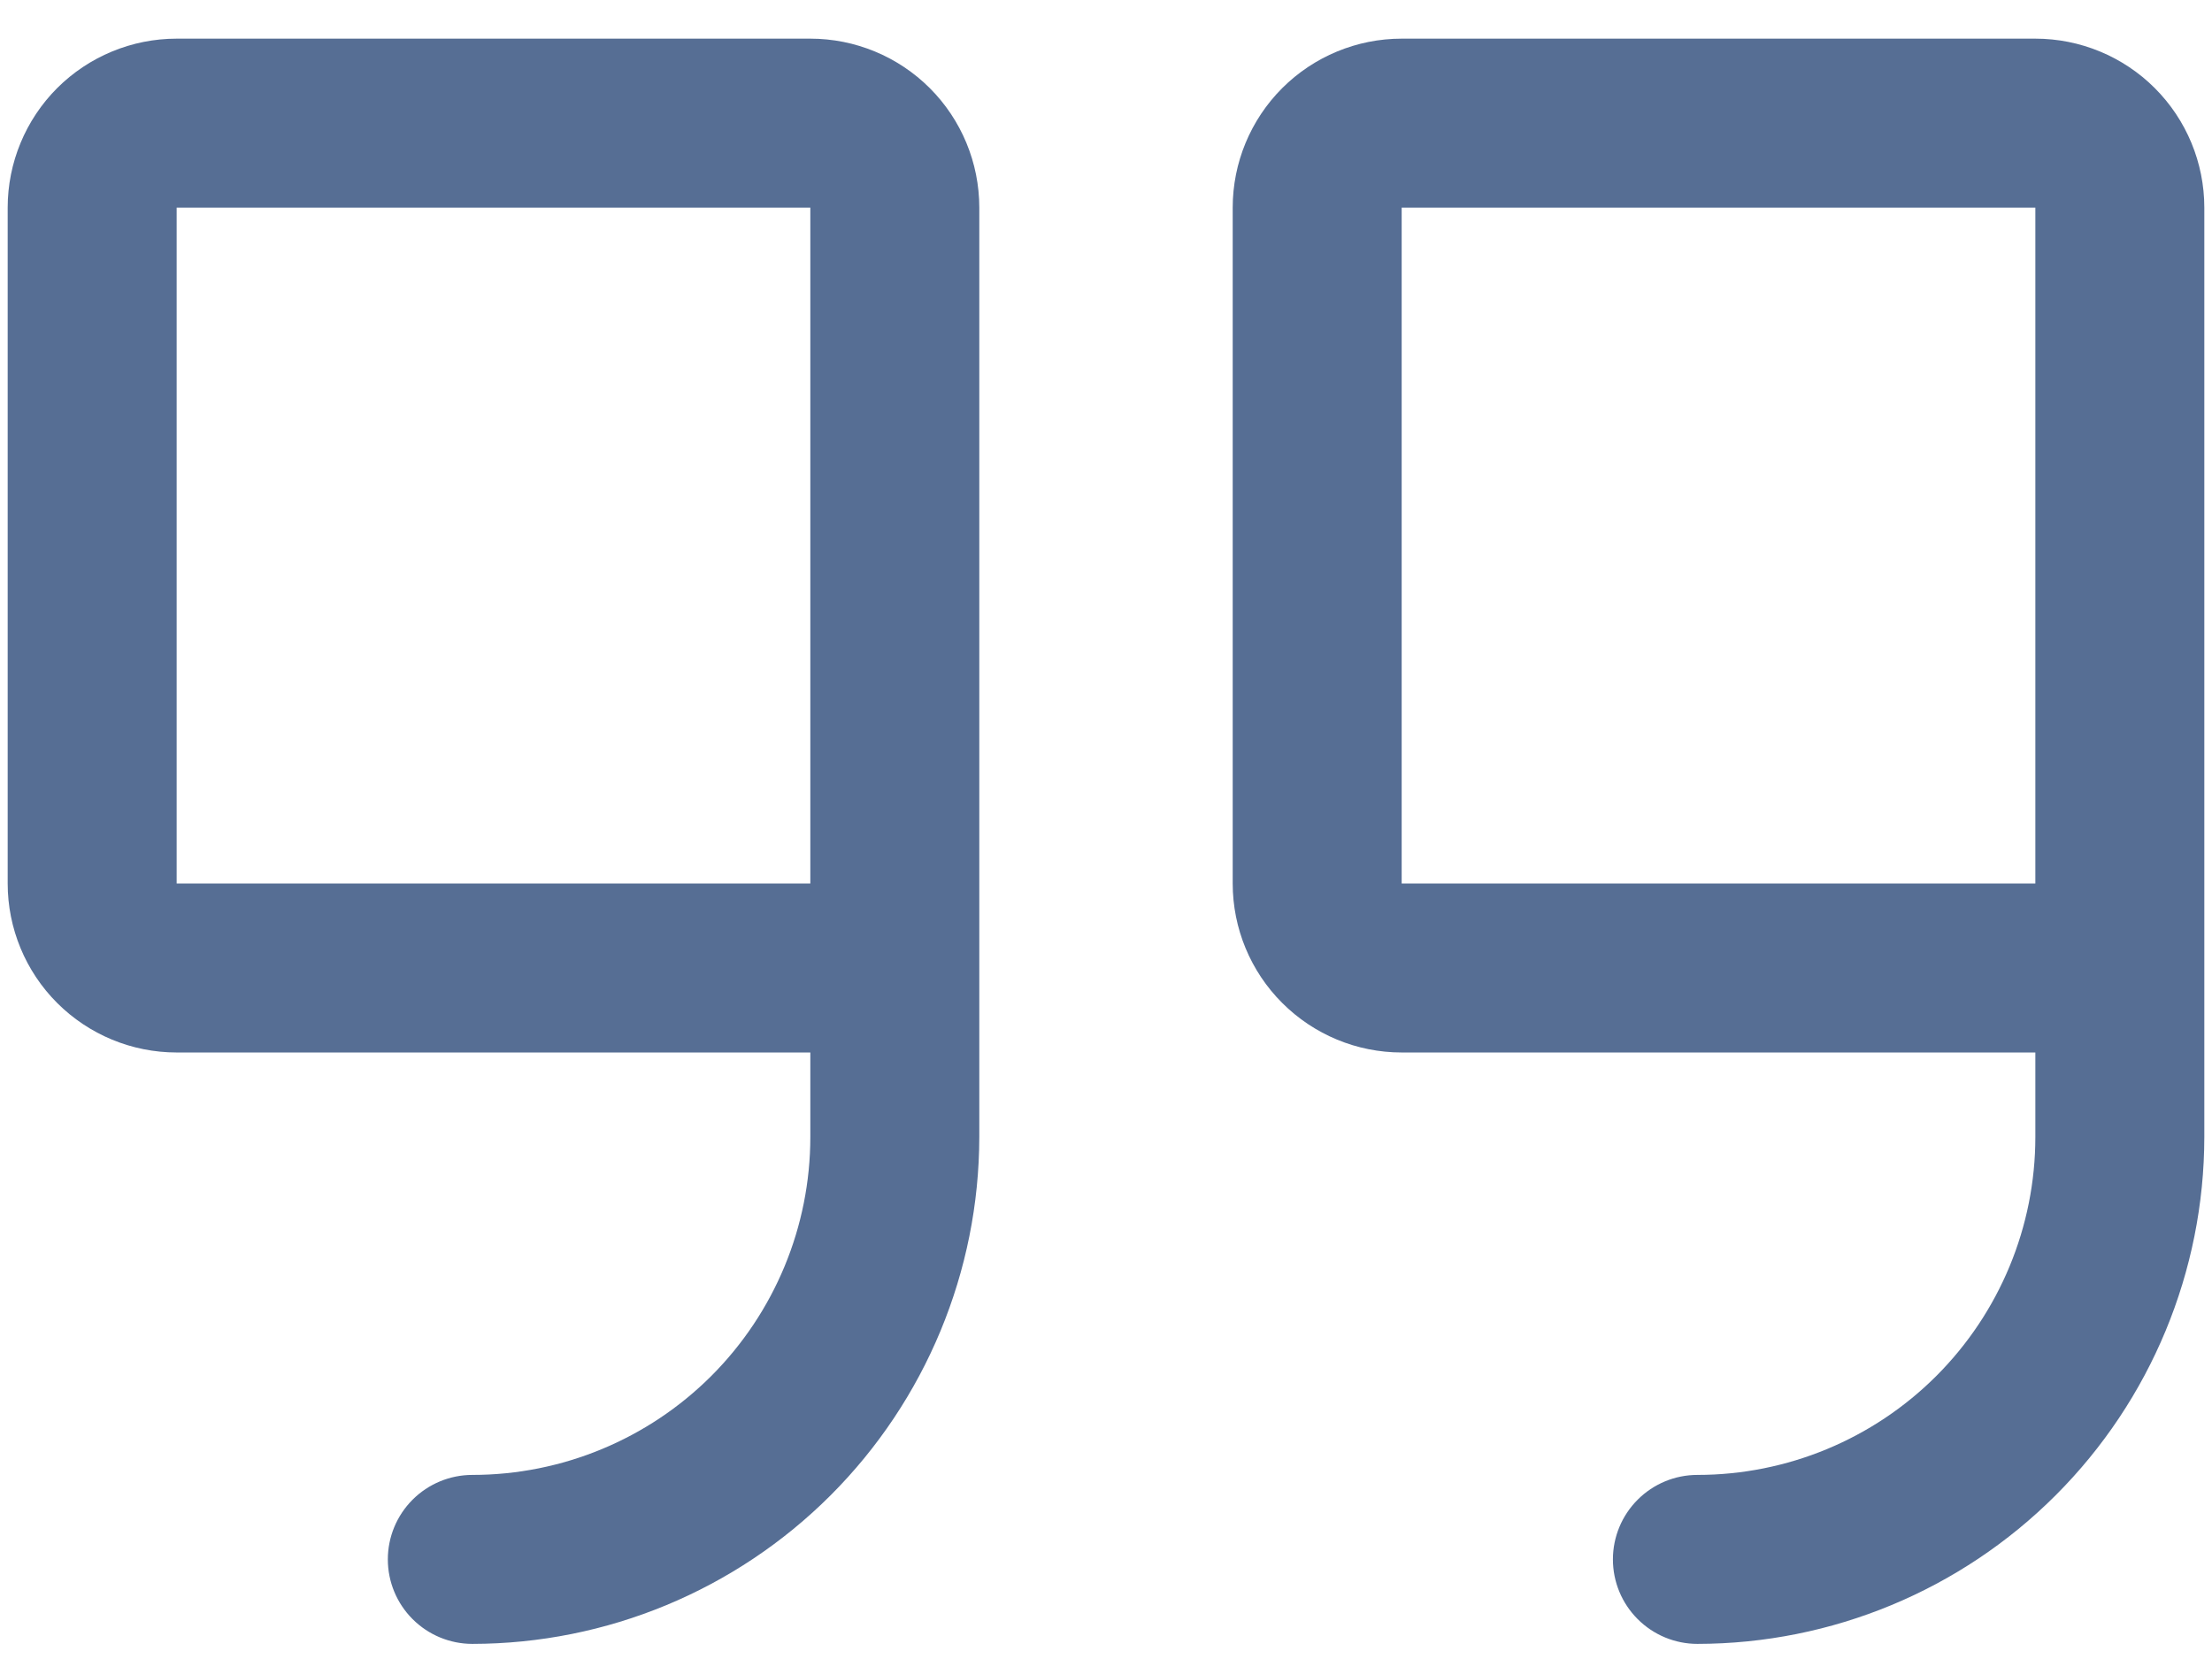 <svg width="36" height="27" viewBox="0 0 36 27" fill="none" xmlns="http://www.w3.org/2000/svg">
<path d="M13.188 0.629H2.875C2.146 0.629 1.446 0.919 0.93 1.434C0.415 1.95 0.125 2.65 0.125 3.379V14.379C0.125 15.108 0.415 15.808 0.93 16.323C1.446 16.839 2.146 17.129 2.875 17.129H13.188V18.504C13.188 19.963 12.608 21.361 11.577 22.393C10.545 23.424 9.146 24.004 7.688 24.004C7.323 24.004 6.973 24.149 6.715 24.407C6.457 24.665 6.312 25.014 6.312 25.379C6.312 25.744 6.457 26.093 6.715 26.351C6.973 26.609 7.323 26.754 7.688 26.754C9.875 26.752 11.972 25.882 13.519 24.335C15.065 22.788 15.935 20.691 15.938 18.504V3.379C15.938 2.65 15.648 1.95 15.132 1.434C14.616 0.919 13.917 0.629 13.188 0.629ZM13.188 14.379H2.875V3.379H13.188V14.379ZM33.125 0.629H22.812C22.083 0.629 21.384 0.919 20.868 1.434C20.352 1.95 20.062 2.65 20.062 3.379V14.379C20.062 15.108 20.352 15.808 20.868 16.323C21.384 16.839 22.083 17.129 22.812 17.129H33.125V18.504C33.125 19.963 32.545 21.361 31.514 22.393C30.483 23.424 29.084 24.004 27.625 24.004C27.26 24.004 26.911 24.149 26.653 24.407C26.395 24.665 26.25 25.014 26.25 25.379C26.25 25.744 26.395 26.093 26.653 26.351C26.911 26.609 27.26 26.754 27.625 26.754C29.812 26.752 31.909 25.882 33.456 24.335C35.003 22.788 35.873 20.691 35.875 18.504V3.379C35.875 2.65 35.585 1.95 35.069 1.434C34.554 0.919 33.854 0.629 33.125 0.629ZM33.125 14.379H22.812V3.379H33.125V14.379Z" fill="#566E94"/>
</svg>
